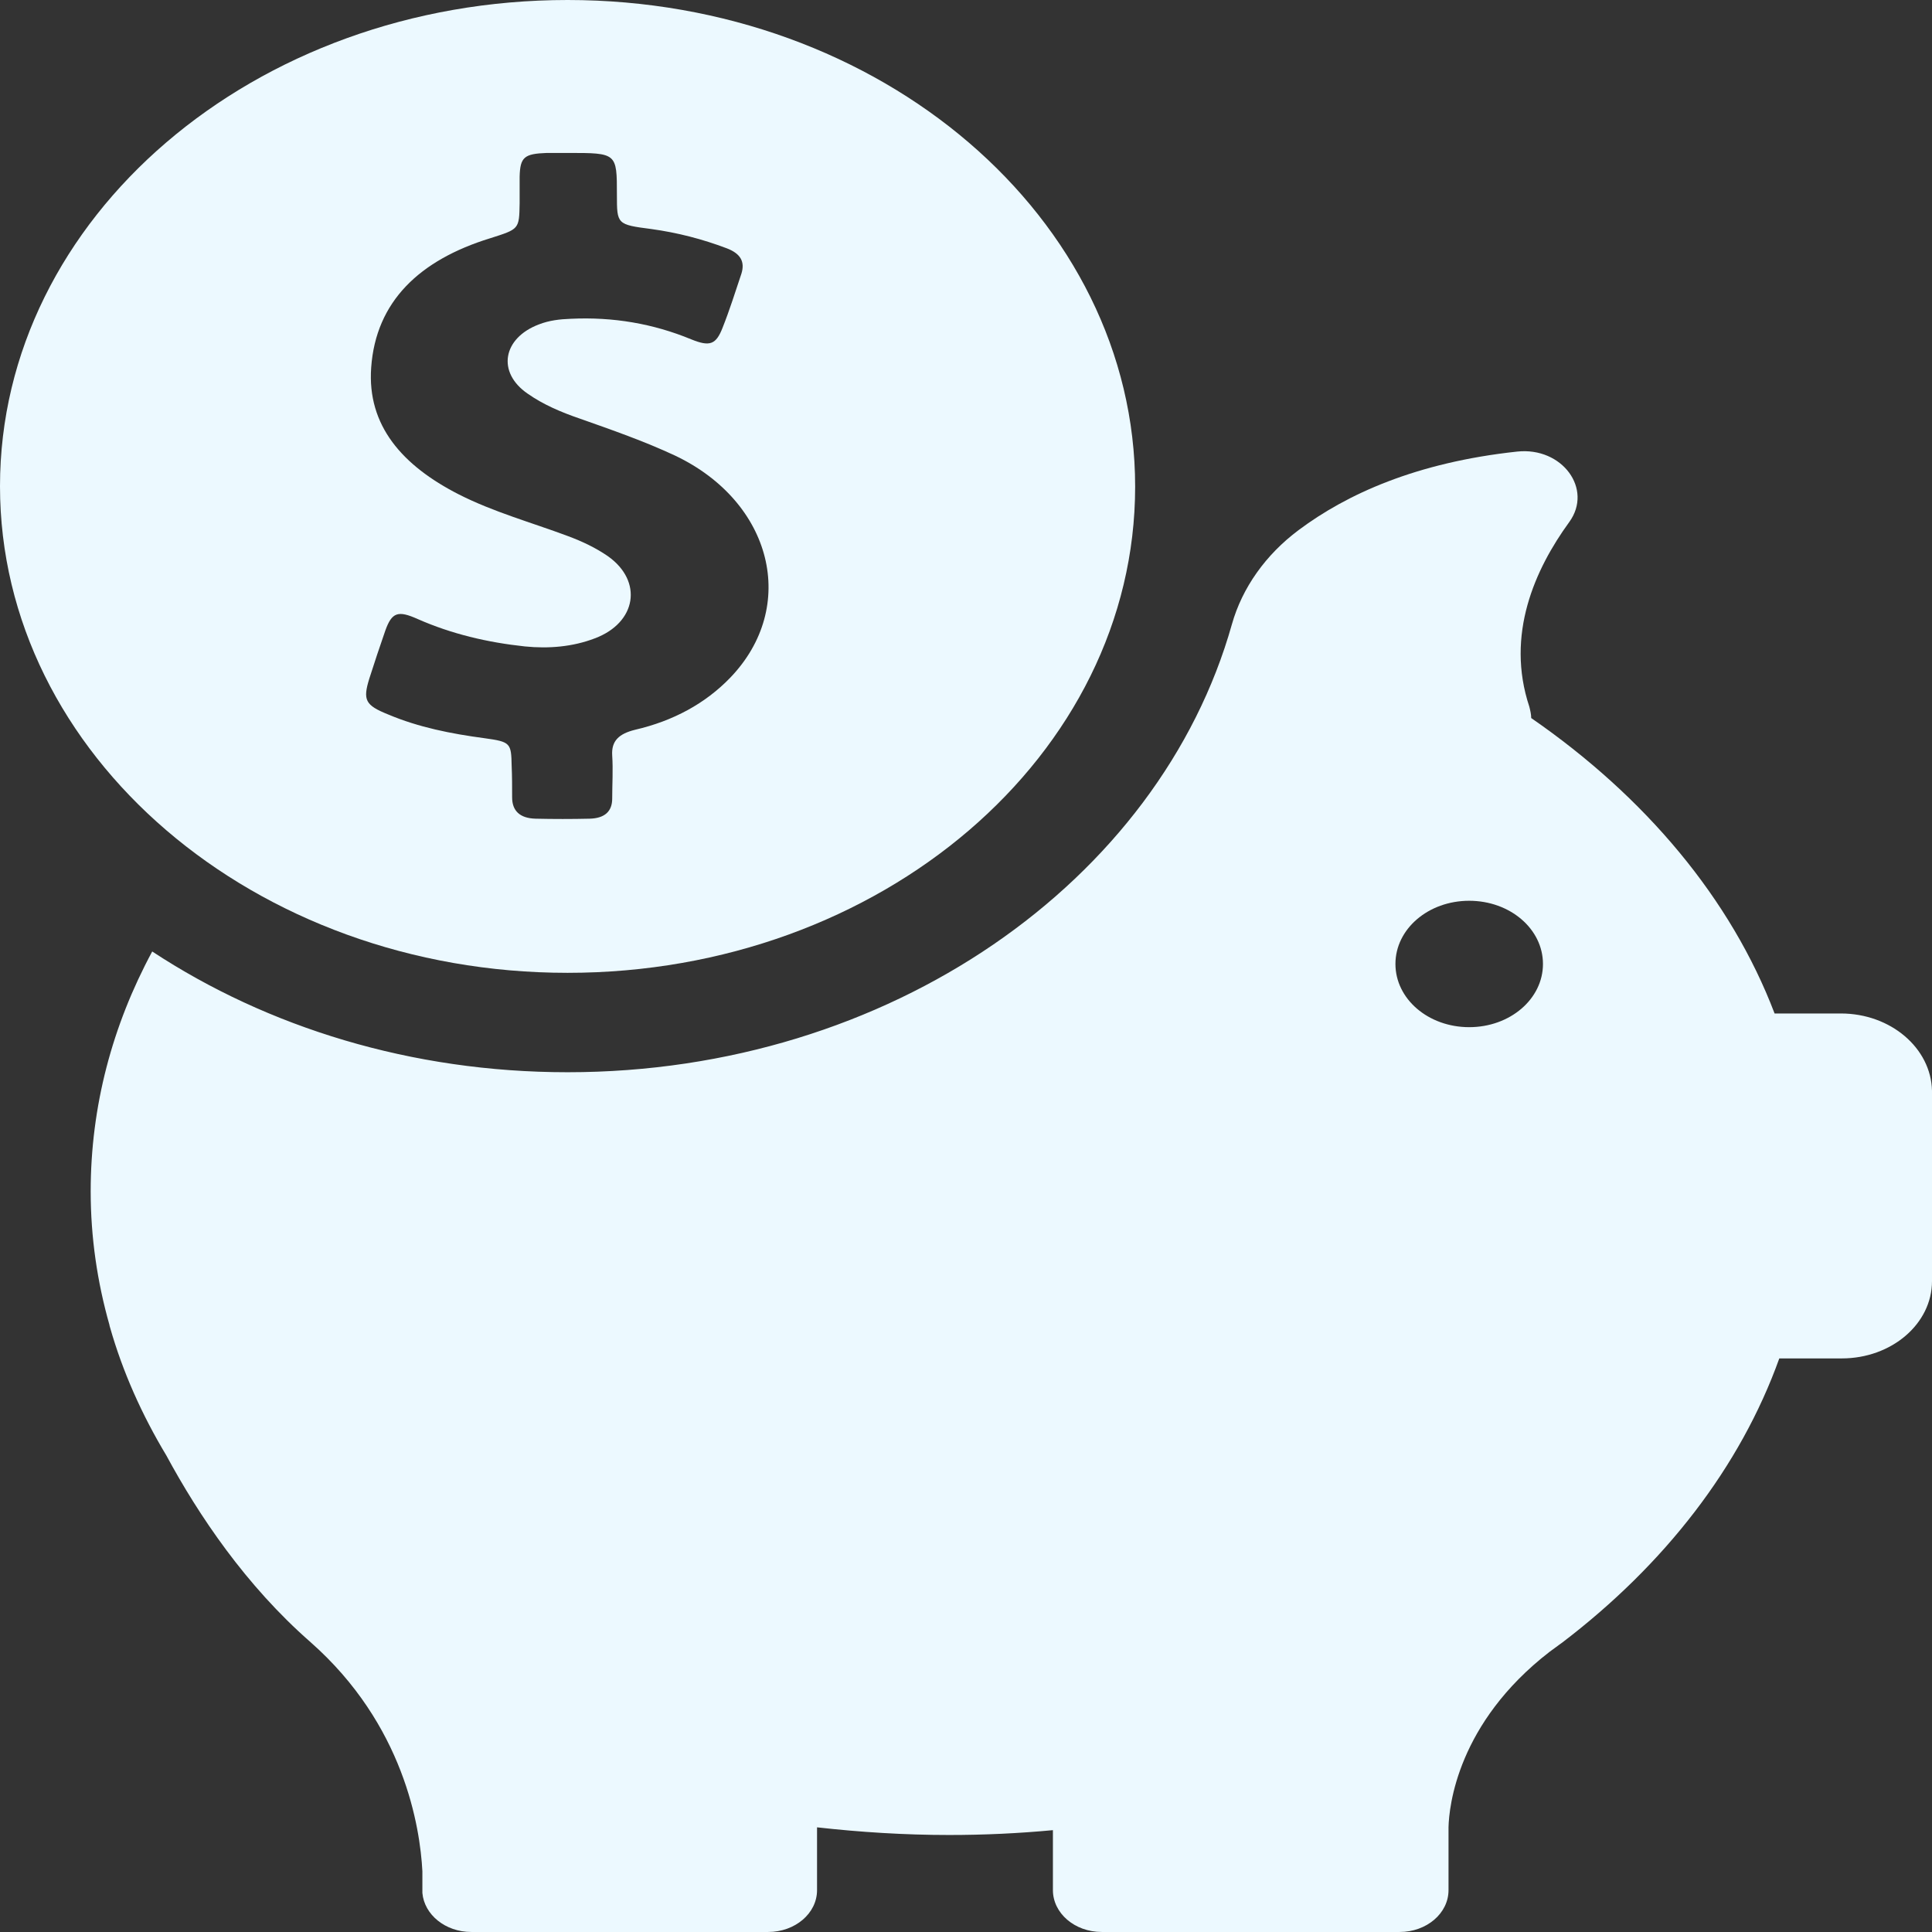 <svg width="80" height="80" viewBox="0 0 80 80" fill="none" xmlns="http://www.w3.org/2000/svg">
<rect x="0" y="0" width="80" height="80" fill="#333333" stroke="none"/>
<g id="piggy-bank 1" clip-path="url(#clip0_2282_4034)">
<g id="Group">
<g id="Group_2">
<path id="Vector" d="M23.502 40.283C36.479 40.283 47.004 31.267 47.004 20.15C47.004 9.033 36.479 0 23.502 0C10.525 0 0 9.017 0 20.133C0 31.25 10.525 40.283 23.502 40.283ZM15.292 28.1C15.506 27.433 15.72 26.783 15.953 26.117C16.226 25.35 16.479 25.267 17.296 25.633C18.697 26.25 20.175 26.6 21.732 26.767C22.724 26.867 23.716 26.783 24.63 26.433C26.362 25.783 26.634 24.067 25.175 23.033C24.669 22.683 24.105 22.417 23.521 22.2C22.004 21.633 20.428 21.2 18.988 20.467C16.673 19.283 15.195 17.633 15.37 15.217C15.564 12.483 17.373 10.767 20.292 9.867C21.498 9.483 21.498 9.5 21.517 8.417C21.517 8.05 21.517 7.683 21.517 7.317C21.537 6.5 21.712 6.367 22.646 6.333C22.938 6.333 23.23 6.333 23.521 6.333C25.545 6.333 25.545 6.333 25.545 8.067C25.545 9.283 25.545 9.3 26.965 9.483C28.055 9.633 29.086 9.9 30.097 10.283C30.662 10.5 30.856 10.833 30.7 11.333C30.448 12.083 30.214 12.833 29.922 13.567C29.65 14.267 29.397 14.367 28.619 14.05C27.043 13.4 25.389 13.117 23.638 13.2C23.171 13.217 22.743 13.267 22.315 13.433C20.817 14 20.564 15.417 21.848 16.3C22.49 16.75 23.23 17.067 24.008 17.333C25.331 17.8 26.673 18.267 27.957 18.867C31.984 20.783 33.074 25.117 30.233 28.067C29.202 29.133 27.879 29.85 26.303 30.217C25.623 30.383 25.311 30.683 25.35 31.283C25.389 31.883 25.35 32.467 25.35 33.067C25.35 33.6 25.039 33.883 24.416 33.9C23.677 33.917 22.918 33.917 22.179 33.9C21.517 33.883 21.206 33.567 21.206 33.017C21.206 32.583 21.206 32.15 21.187 31.717C21.167 30.767 21.148 30.717 20.058 30.567C18.677 30.383 17.335 30.117 16.07 29.583C15.117 29.2 15.02 28.983 15.292 28.1Z" fill="#ECF9FF"/>
<path id="Vector_2" d="M76.225 41.966H73.482C71.673 37.216 68.132 32.999 63.404 29.733C63.404 29.583 63.365 29.416 63.327 29.266C62.334 26.283 63.56 23.566 64.98 21.616C65.972 20.249 64.688 18.499 62.821 18.699C58.638 19.149 55.758 20.466 53.774 21.949C52.412 22.966 51.439 24.333 51.011 25.849C48.015 36.483 36.828 44.399 23.502 44.399C17.023 44.399 11.07 42.533 6.303 39.399C4.649 42.466 3.755 45.816 3.755 49.333C3.755 51.233 4.027 53.083 4.533 54.866C4.533 54.866 4.533 54.899 4.552 54.949C5.077 56.799 5.875 58.583 6.887 60.266C8.229 62.749 10.175 65.649 12.86 67.999C16.731 71.416 17.393 75.649 17.49 77.483V78.266C17.49 78.299 17.49 78.333 17.49 78.366C17.49 78.383 17.49 78.383 17.49 78.383C17.568 79.283 18.443 79.999 19.513 79.999H31.809C32.918 79.999 33.832 79.233 33.832 78.266V75.666C35.622 75.866 37.451 75.983 39.299 75.983C40.758 75.983 42.179 75.916 43.599 75.783V78.266C43.599 79.216 44.494 79.999 45.622 79.999H57.957C59.066 79.999 59.98 79.233 59.98 78.266V75.666C60 74.799 60.35 71.349 64.163 68.399C64.299 68.299 64.436 68.199 64.572 68.099C64.611 68.066 64.65 68.049 64.688 68.016C68.93 64.783 72.062 60.749 73.677 56.249H76.264C78.326 56.249 80 54.816 80 53.049V45.166C79.961 43.399 78.288 41.966 76.225 41.966ZM60.836 42.533C59.144 42.533 57.782 41.366 57.782 39.916C57.782 38.466 59.144 37.299 60.836 37.299C62.529 37.299 63.891 38.466 63.891 39.916C63.891 41.366 62.529 42.533 60.836 42.533Z" fill="#ECF9FF"/>
</g>
</g>
</g>
<defs>
<clipPath id="clip0_2282_4034">
<rect width="80" height="80" fill="white"/>
</clipPath>
</defs>
</svg>

